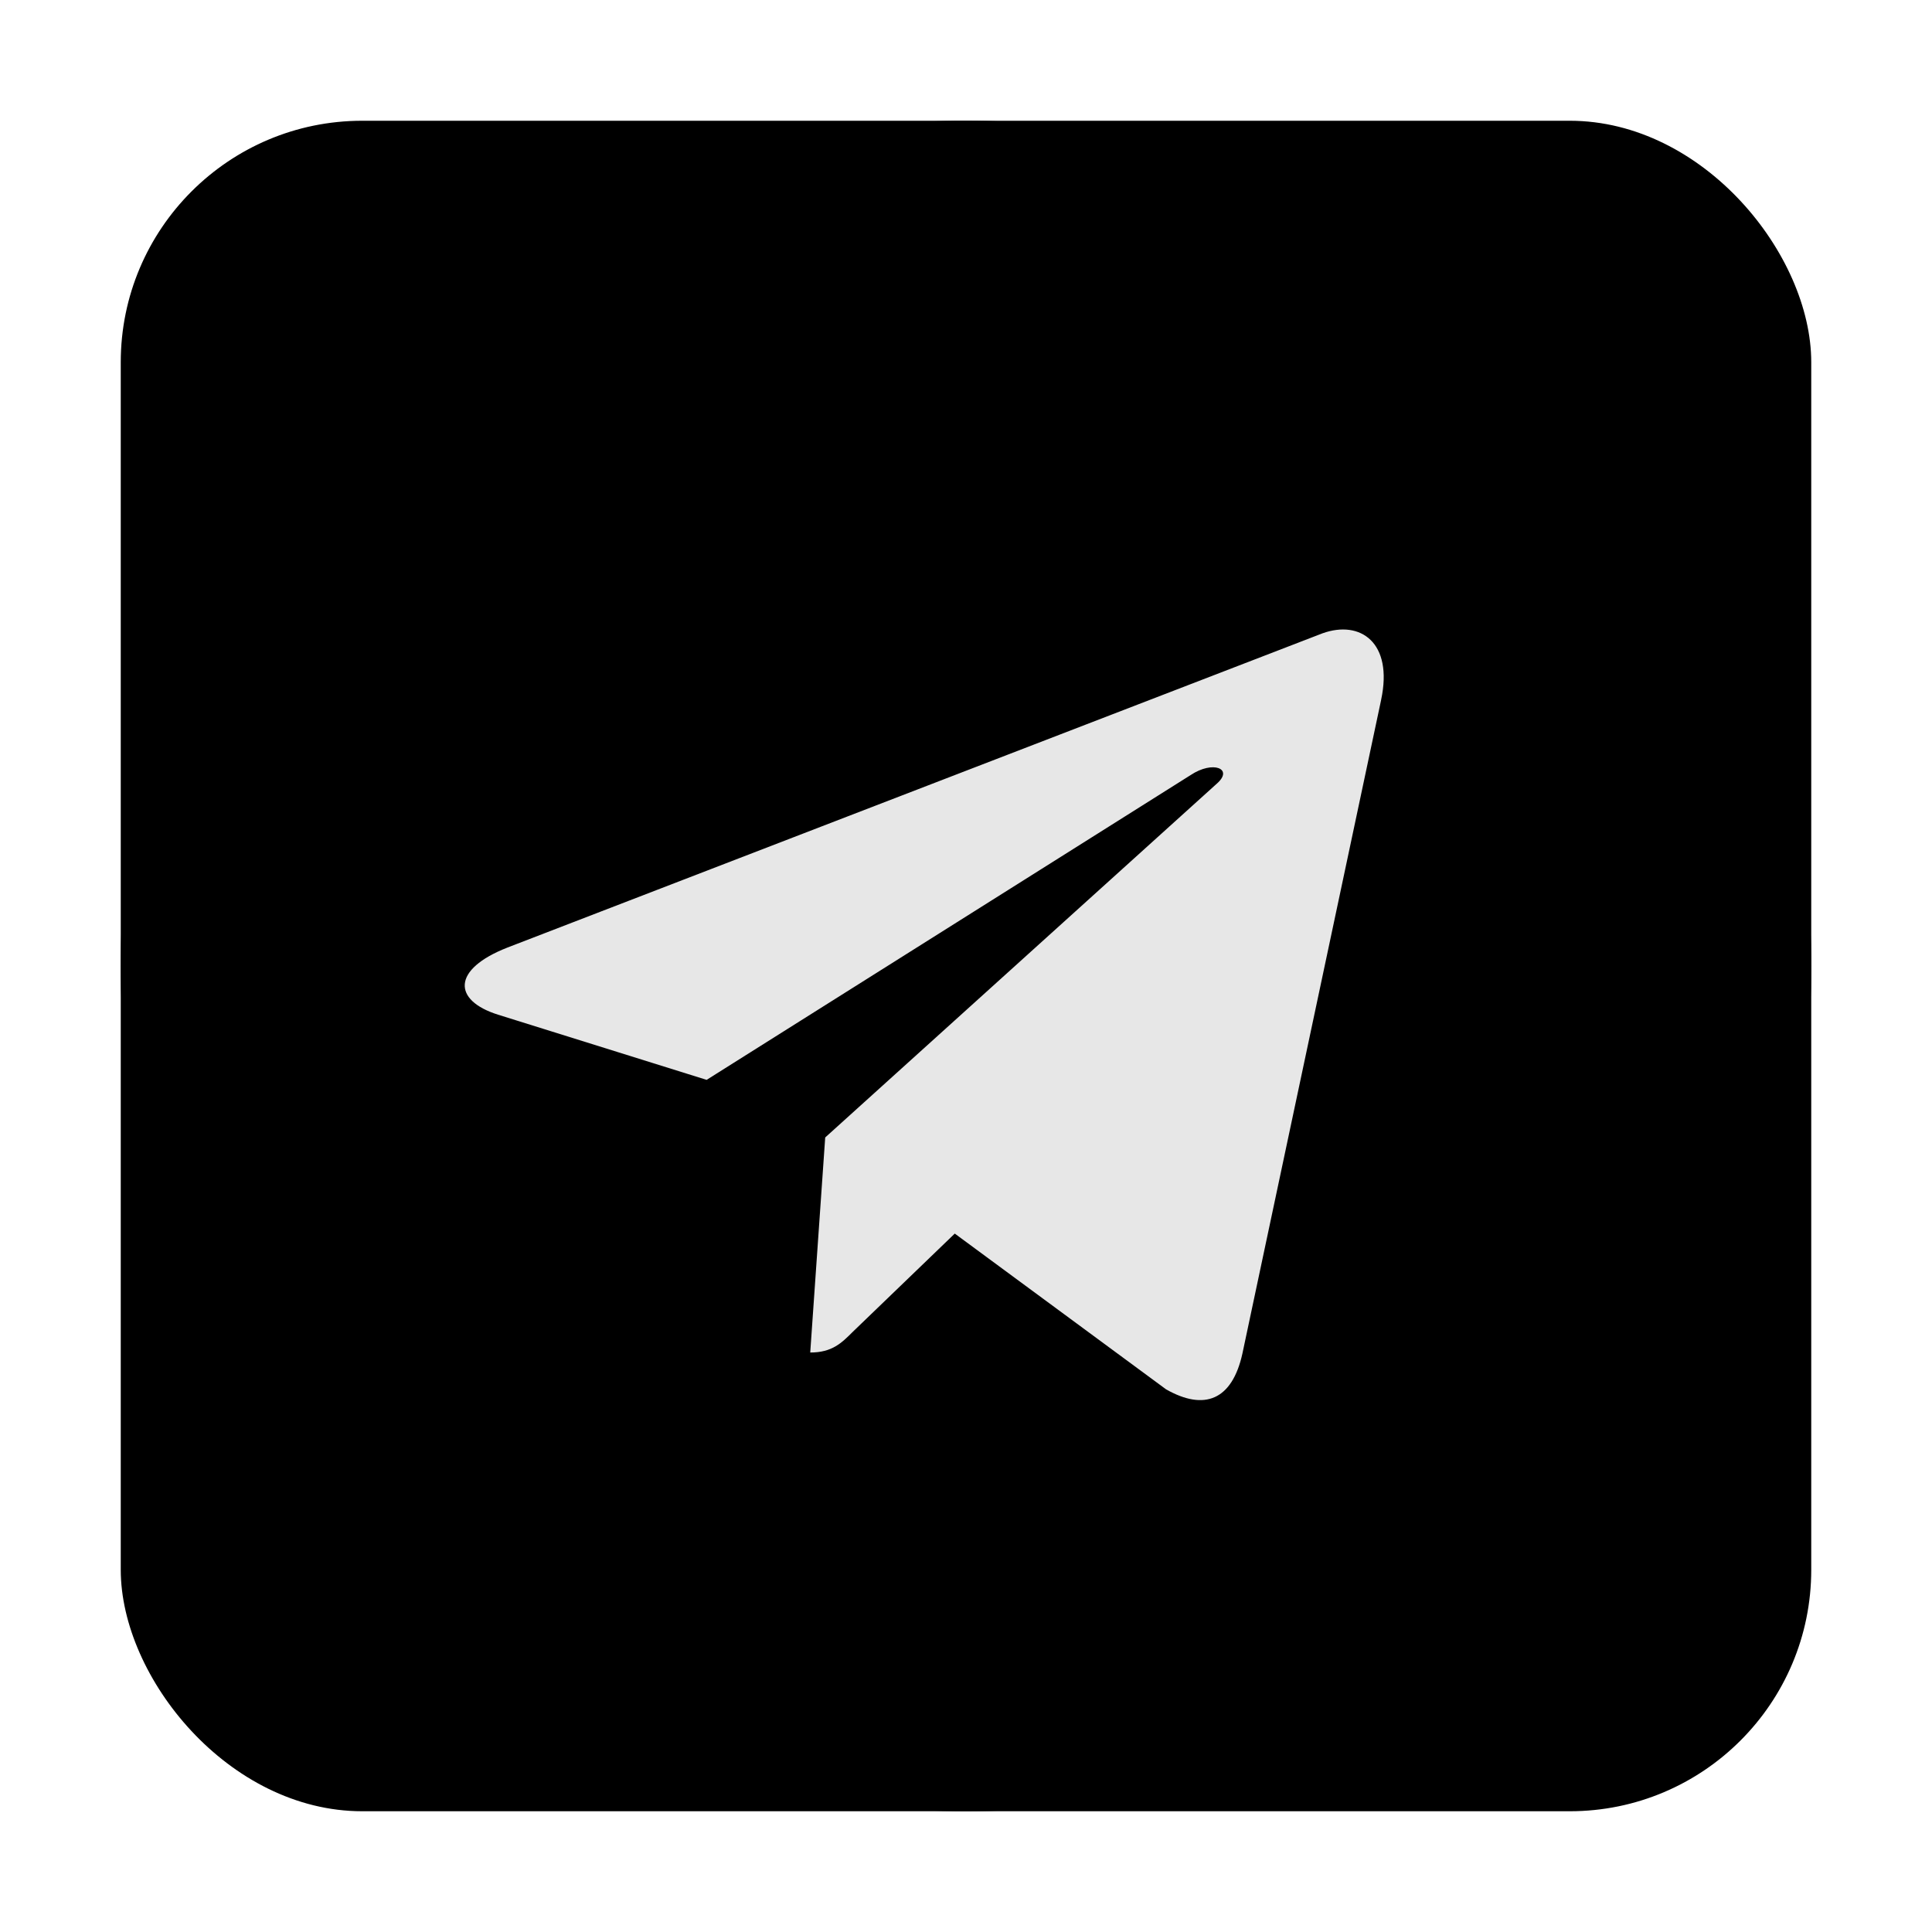 <?xml version="1.0" encoding="UTF-8"?> <svg xmlns="http://www.w3.org/2000/svg" width="16" height="16" viewBox="0 0 16 16" fill="none"><rect x="1" y="1" width="14" height="14" rx="2" fill="black"></rect><rect x="3" y="4" width="9" height="8" fill="#E7E7E7"></rect><path d="M8 1C4.133 1 1 4.133 1 8C1 11.867 4.133 15 8 15C11.867 15 15 11.867 15 8C15 4.133 11.867 1 8 1ZM11.438 5.796L10.289 11.21C10.204 11.594 9.976 11.687 9.657 11.506L7.907 10.216L7.063 11.029C6.97 11.122 6.891 11.201 6.71 11.201L6.834 9.42L10.077 6.49C10.219 6.366 10.046 6.295 9.86 6.419L5.852 8.943L4.124 8.403C3.749 8.285 3.74 8.028 4.203 7.847L10.952 5.245C11.266 5.132 11.539 5.321 11.438 5.795L11.438 5.796Z" fill="black"></path></svg> 